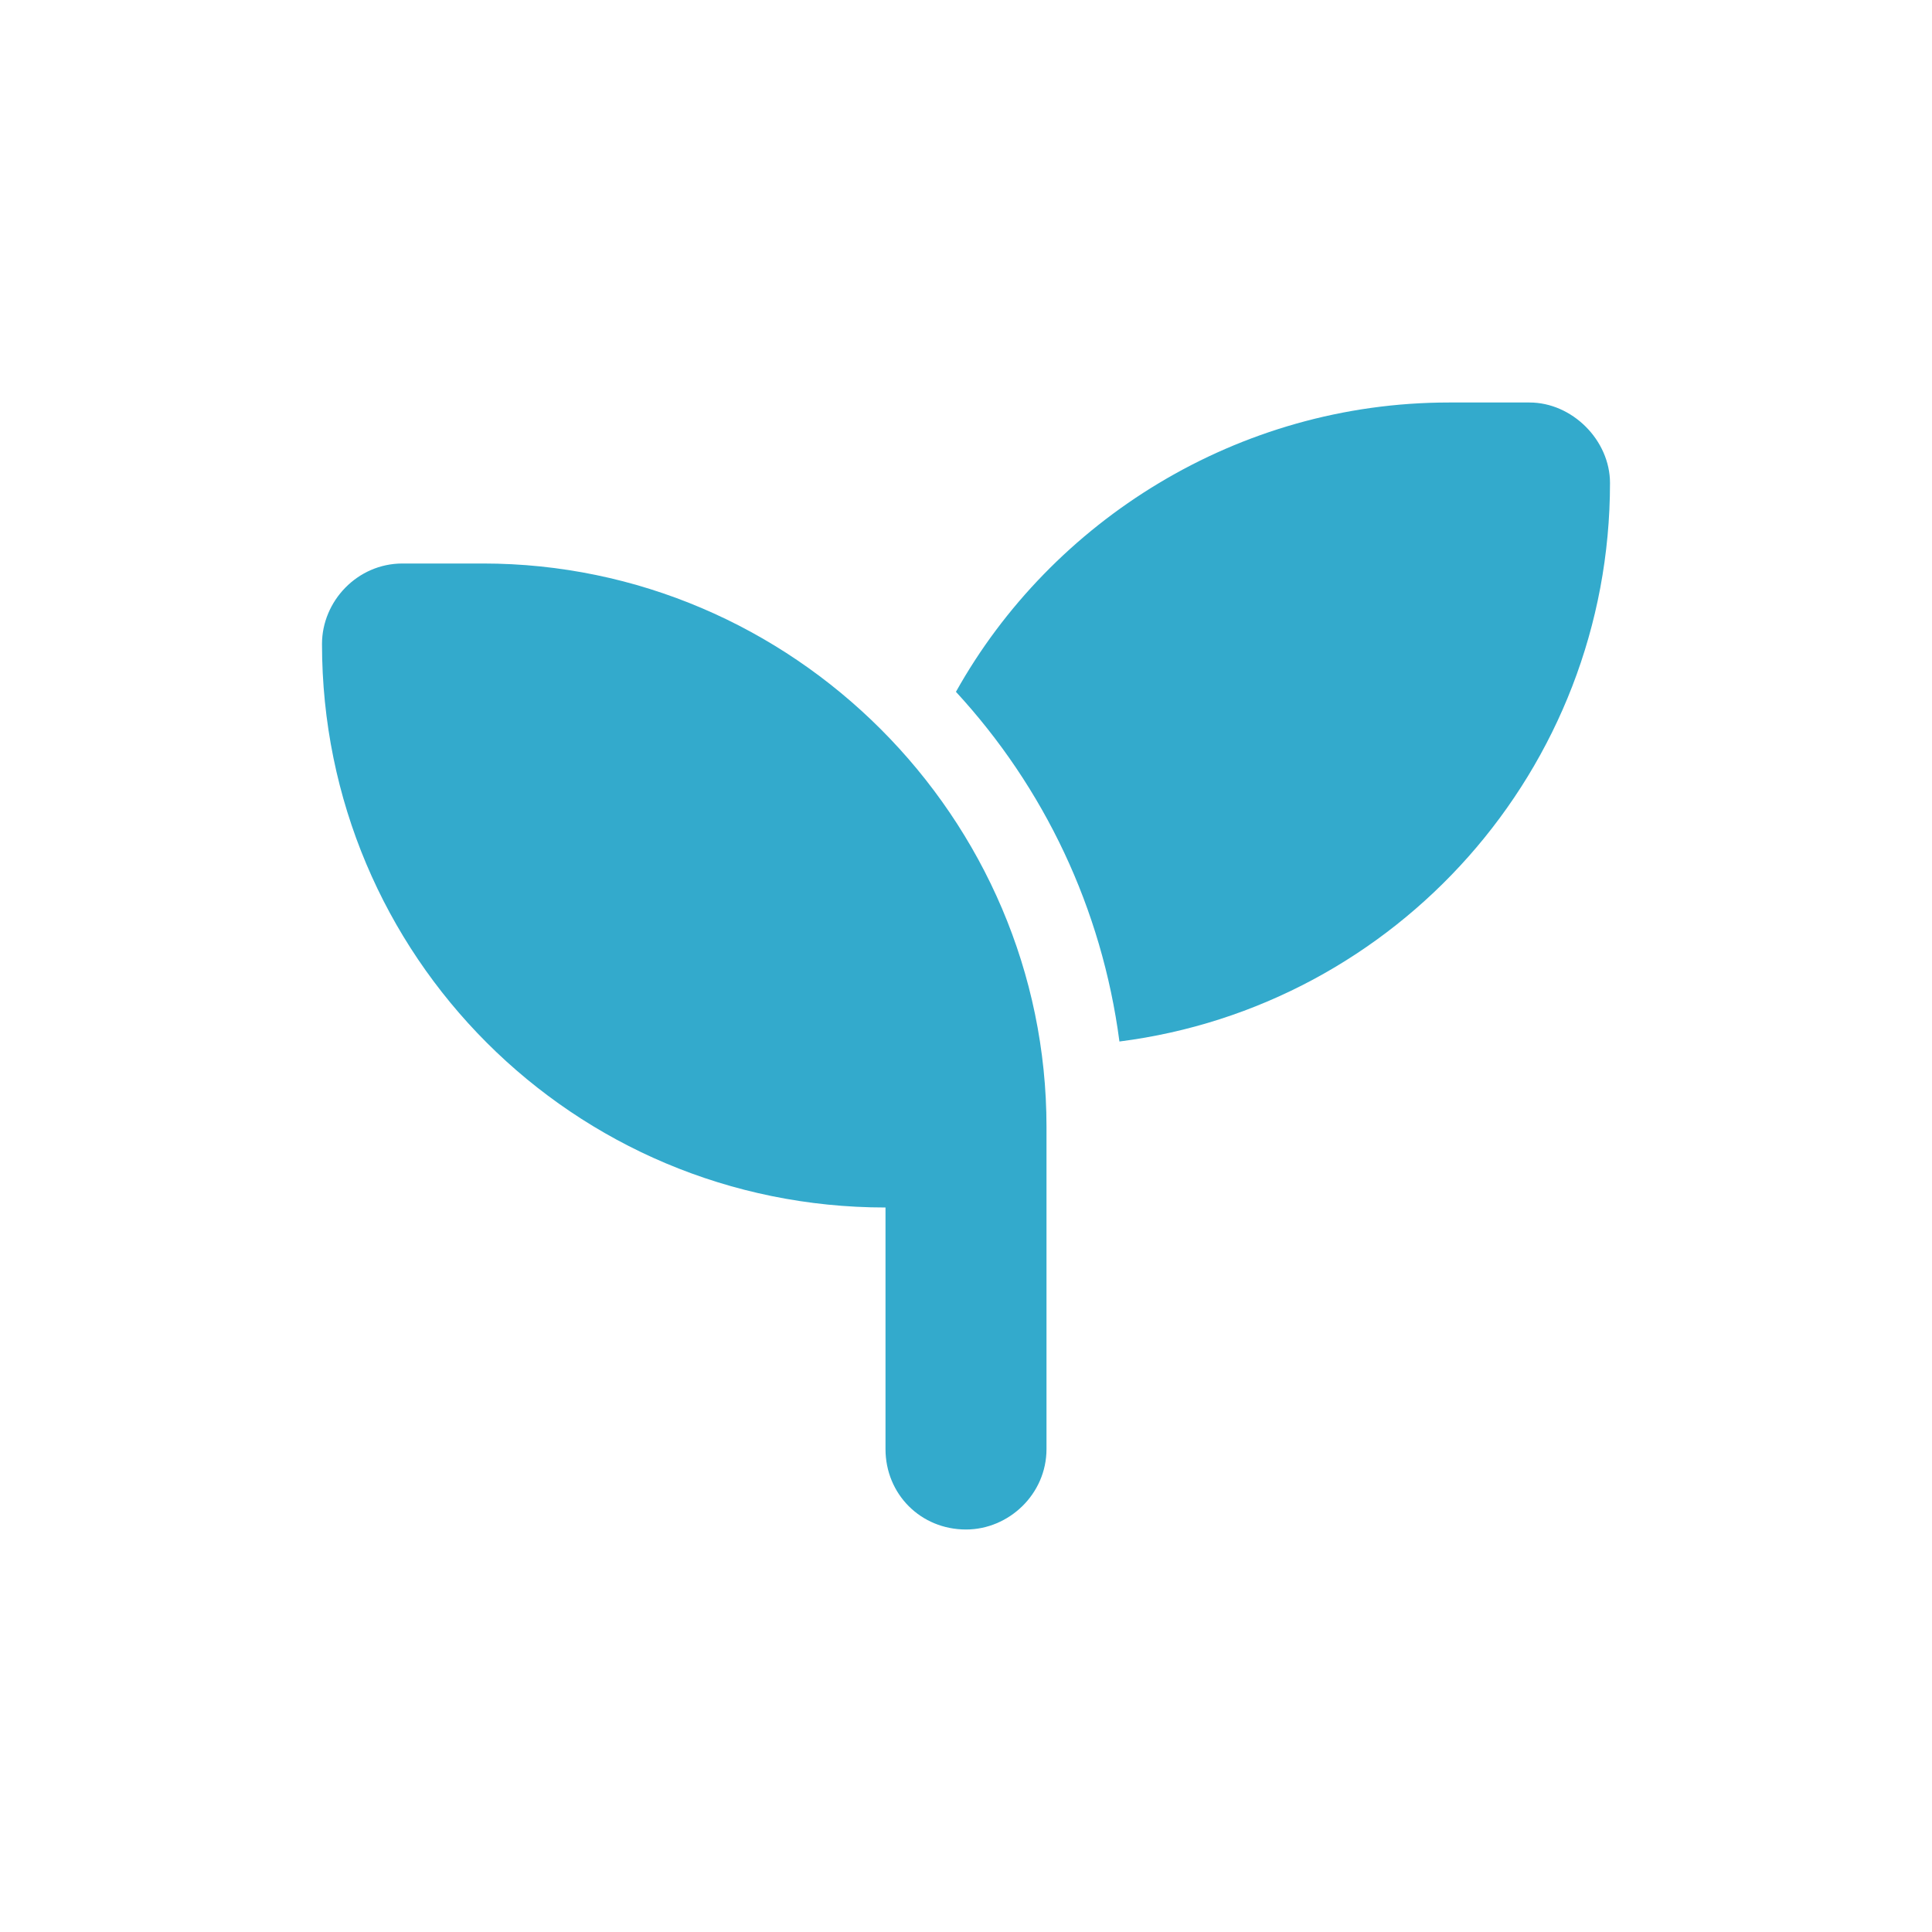 <svg width="24" height="24" viewBox="0 0 24 24" fill="none" xmlns="http://www.w3.org/2000/svg">
<path d="M20 6C20 9.562 17.344 12.5 13.906 12.938C13.688 11.281 12.969 9.781 11.875 8.594C13.062 6.469 15.375 5 18 5H19C19.531 5 20 5.469 20 6ZM4 8C4 7.469 4.438 7 5 7H6C9.844 7 13 10.156 13 14V15V18C13 18.562 12.531 19 12 19C11.438 19 11 18.562 11 18V15C7.125 15 4 11.875 4 8Z" fill="#33AACC"/>
</svg>
